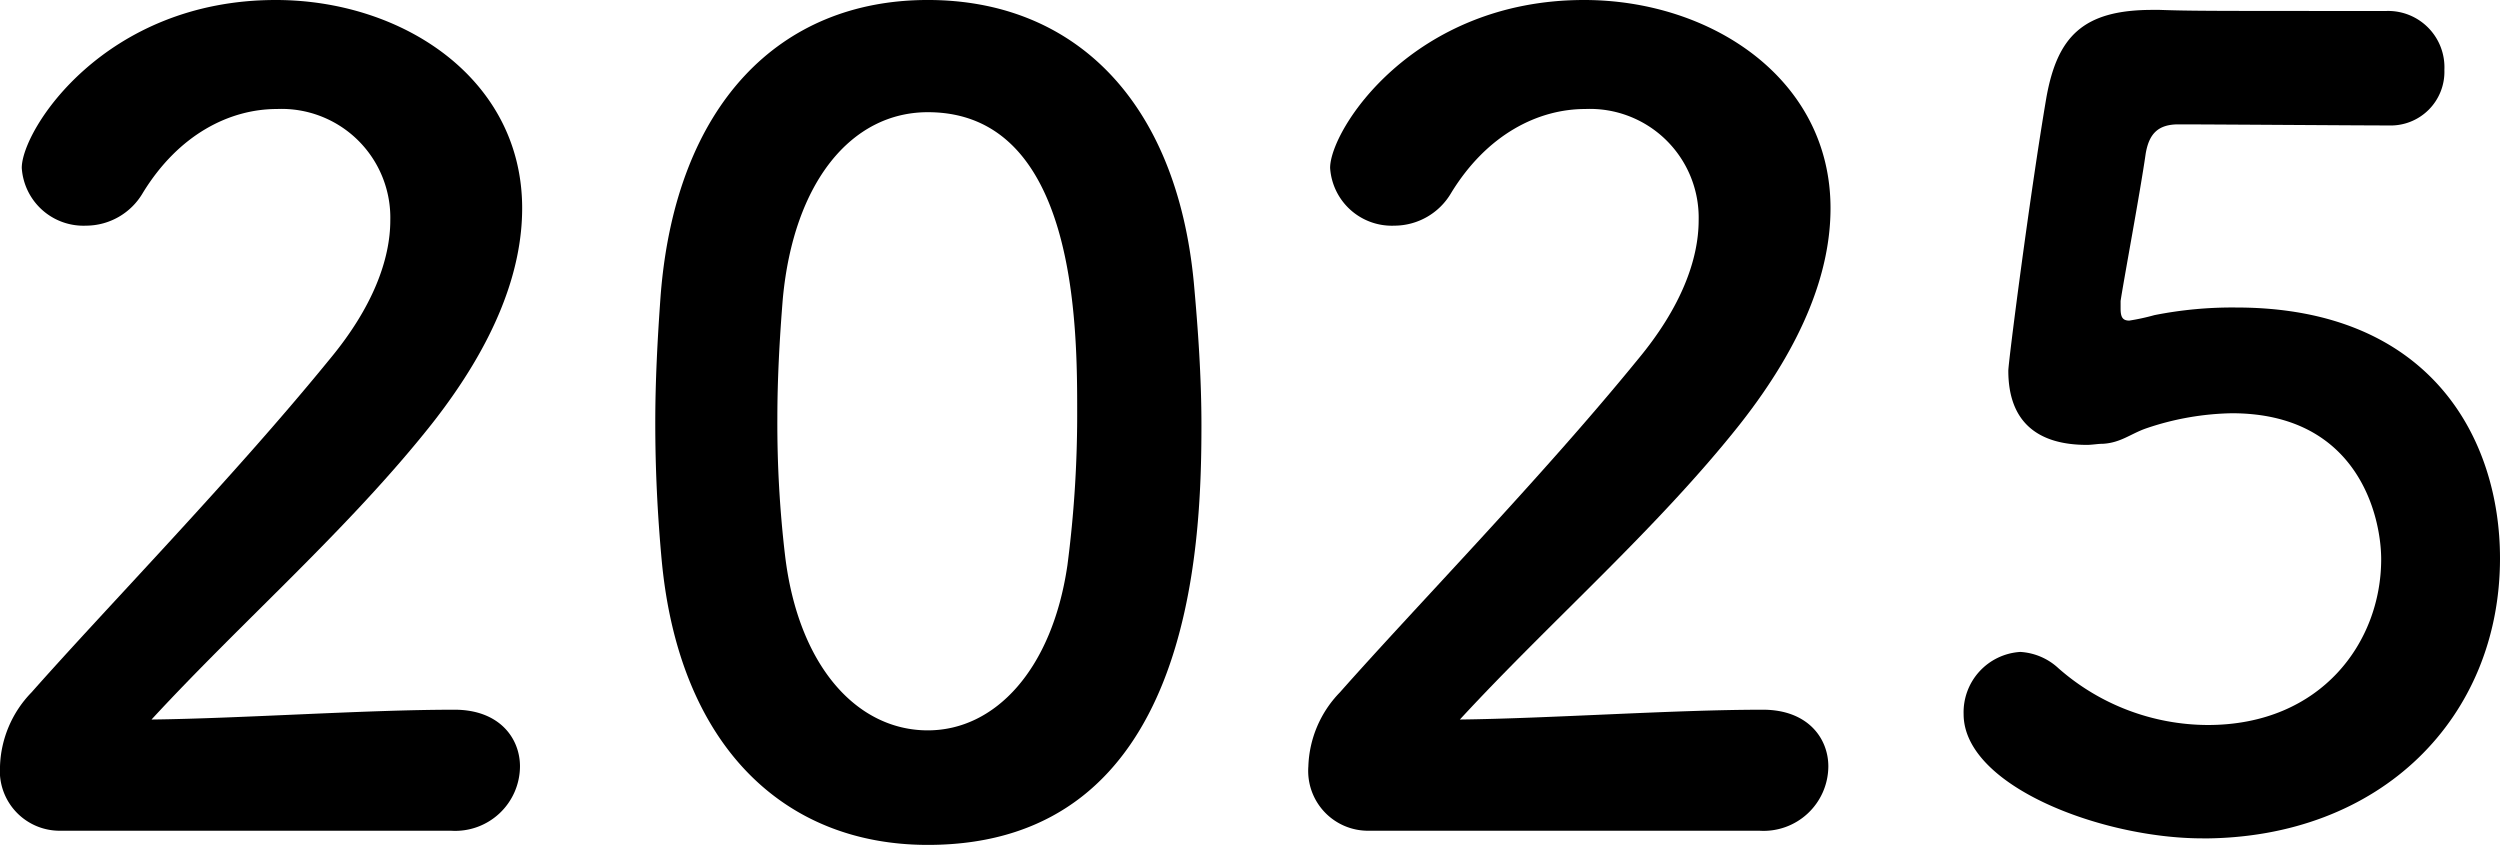 <svg xmlns="http://www.w3.org/2000/svg" width="176.338" height="59.596" viewBox="0 0 176.338 59.596">
  <g id="グループ_5593" data-name="グループ 5593" transform="translate(-473.309 -454.239)">
    <path id="パス_7484" data-name="パス 7484" d="M286.064,221.215a4.219,4.219,0,0,1-4.307-4.537,7.833,7.833,0,0,1,2.23-5.228c5.305-6,14.226-15.149,20.993-23.455,3.076-3.69,4.307-7.074,4.307-9.843a7.672,7.672,0,0,0-8-7.843c-3.306,0-6.92,1.769-9.458,5.922a4.649,4.649,0,0,1-4,2.306,4.36,4.36,0,0,1-4.537-4.075c0-2.693,5.845-11.842,17.918-11.842,8.92,0,17.378,5.536,17.378,14.686,0,4.384-1.846,9.459-6.383,15.227-5.844,7.382-13.379,13.917-19.761,20.839,6.382-.077,15.071-.692,21.376-.692,3.153,0,4.614,2,4.614,4a4.57,4.57,0,0,1-4.844,4.537Z" transform="translate(191.552 291.619)"/>
    <path id="パス_7485" data-name="パス 7485" d="M321.883,202.221c-.306-3.306-.46-6.536-.46-9.766,0-2.921.154-5.922.384-9.074,1.077-13.38,8.381-20.762,18.839-20.762,10.3,0,17.533,7.074,18.762,19.916.309,3.384.539,6.766.539,10.073,0,8.689-.693,29.607-19.3,29.607-10.227,0-17.532-7.075-18.764-20m28.606.309a82.029,82.029,0,0,0,.693-10.844c0-5.921,0-21.146-10.536-21.146-5.382,0-9.458,4.922-10.227,13.15-.231,2.844-.385,5.691-.385,8.46a79.66,79.66,0,0,0,.538,9.612c.923,7.843,5.076,12.38,10.073,12.38,4.768,0,8.766-4.305,9.843-11.611" transform="translate(198.106 291.619)"/>
    <path id="パス_7486" data-name="パス 7486" d="M365.263,221.215a4.219,4.219,0,0,1-4.307-4.537,7.833,7.833,0,0,1,2.23-5.228c5.305-6,14.226-15.149,20.993-23.455,3.076-3.69,4.307-7.074,4.307-9.843a7.672,7.672,0,0,0-8-7.843c-3.306,0-6.92,1.769-9.458,5.922a4.649,4.649,0,0,1-4,2.306,4.36,4.36,0,0,1-4.537-4.075c0-2.693,5.845-11.842,17.918-11.842,8.92,0,17.378,5.536,17.378,14.686,0,4.384-1.846,9.459-6.383,15.227-5.844,7.382-13.379,13.917-19.761,20.839,6.382-.077,15.071-.692,21.376-.692,3.153,0,4.614,2,4.614,4a4.57,4.57,0,0,1-4.844,4.537Z" transform="translate(204.638 291.619)"/>
    <path id="パス_7487" data-name="パス 7487" d="M417.463,221.656c-7.075,0-16.841-3.69-16.841-8.766a4.263,4.263,0,0,1,4-4.384,4.315,4.315,0,0,1,2.691,1.154,16.021,16.021,0,0,0,10.535,4c8,0,12.227-5.845,12.227-11.689,0-3-1.614-10.3-10.535-10.3a19.731,19.731,0,0,0-6.075,1.077c-1.076.385-1.768,1-3,1.076-.385,0-.769.078-1.154.078-3.383,0-5.536-1.539-5.536-5.231,0-.614,1.537-12.533,2.69-19.3.77-4.23,2.538-6.151,7.46-6.151h.538c2.23.076,3.383.076,15.994.076a3.971,3.971,0,0,1,4.076,4.154,3.788,3.788,0,0,1-3.922,3.921c-2.152,0-12.534-.077-14.84-.077-1.461,0-2.076.692-2.308,2.076-.383,2.69-1.537,8.844-1.768,10.381v.538c0,.615.154.846.615.846a15.477,15.477,0,0,0,1.769-.385,28.206,28.206,0,0,1,5.767-.538c13.765,0,18.61,9.305,18.61,17.687,0,11.227-8.383,19.762-20.993,19.762" transform="translate(211.191 291.717)"/>
  </g>
</svg>
